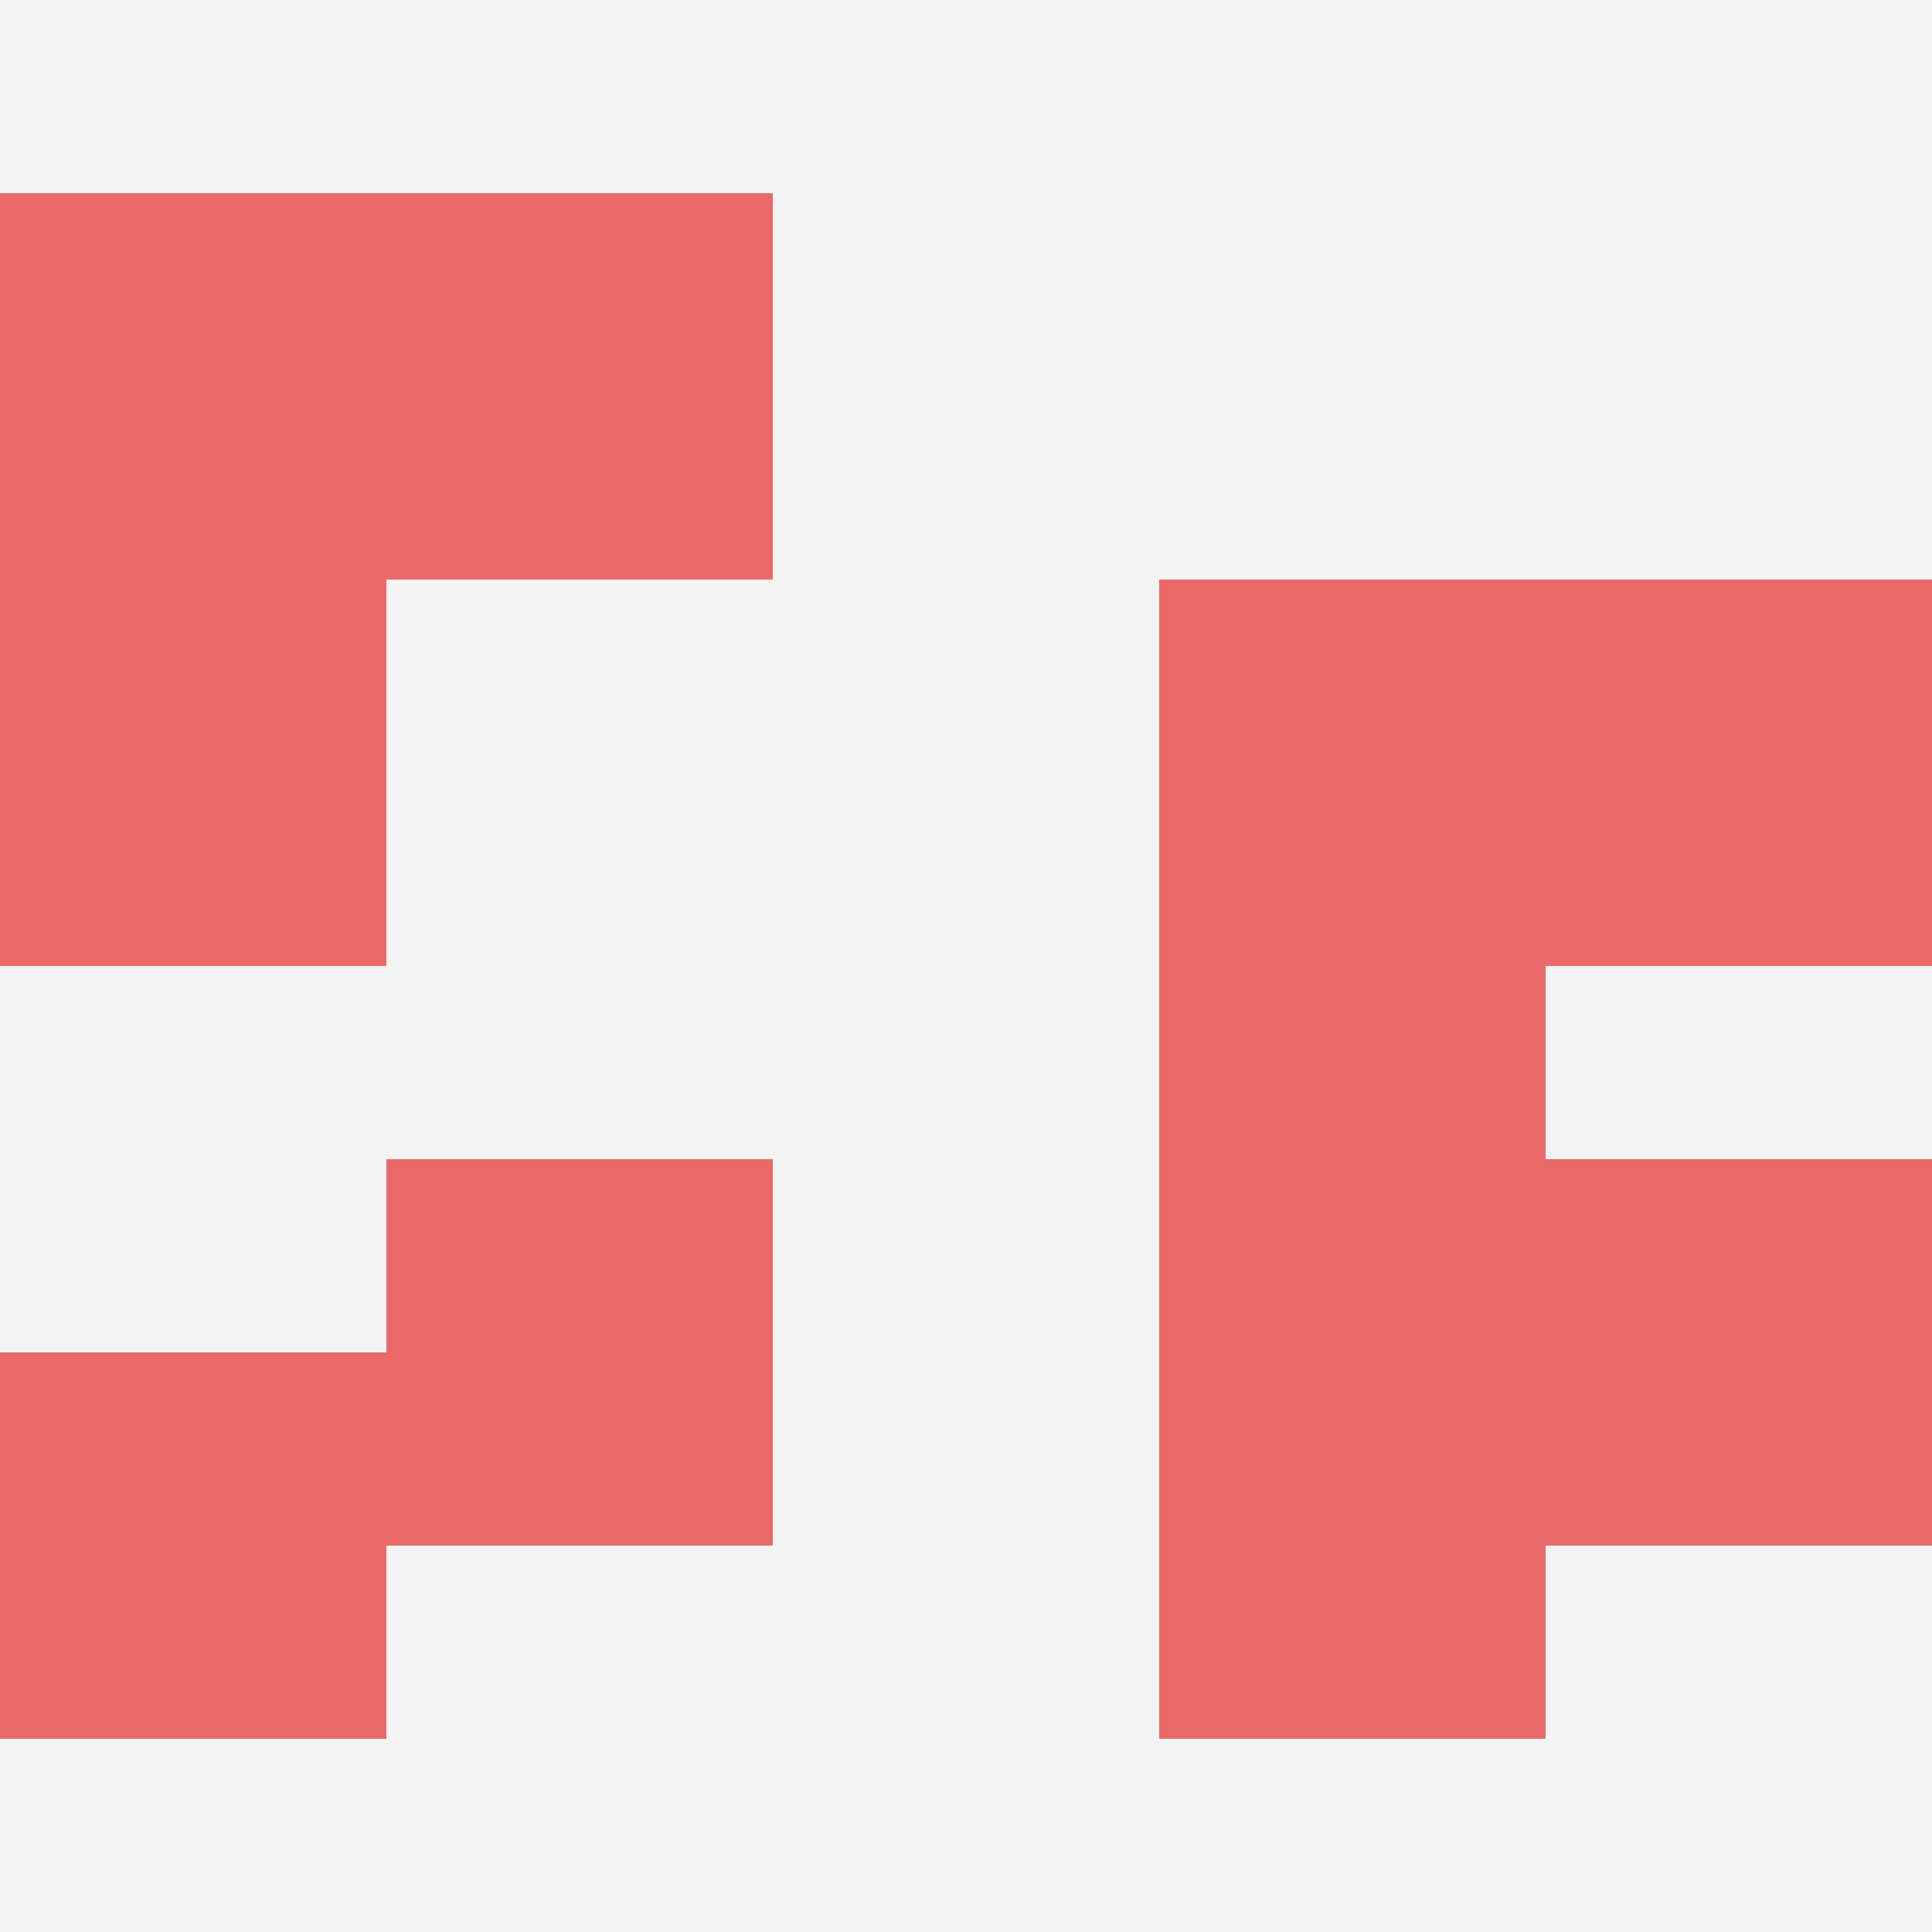 <svg id="ten-svg" xmlns="http://www.w3.org/2000/svg" preserveAspectRatio="xMinYMin meet" viewBox="0 0 10 10"> <rect x="0" y="0" width="10" height="10" fill="#F3F3F3"/><rect class="t" x="0" y="7"/><rect class="t" x="6" y="5"/><rect class="t" x="8" y="3"/><rect class="t" x="2" y="1"/><rect class="t" x="6" y="3"/><rect class="t" x="0" y="1"/><rect class="t" x="6" y="7"/><rect class="t" x="8" y="6"/><rect class="t" x="0" y="3"/><rect class="t" x="2" y="6"/><style>.t{width:2px;height:2px;fill:#E96868} #ten-svg{shape-rendering:crispedges;}</style></svg>